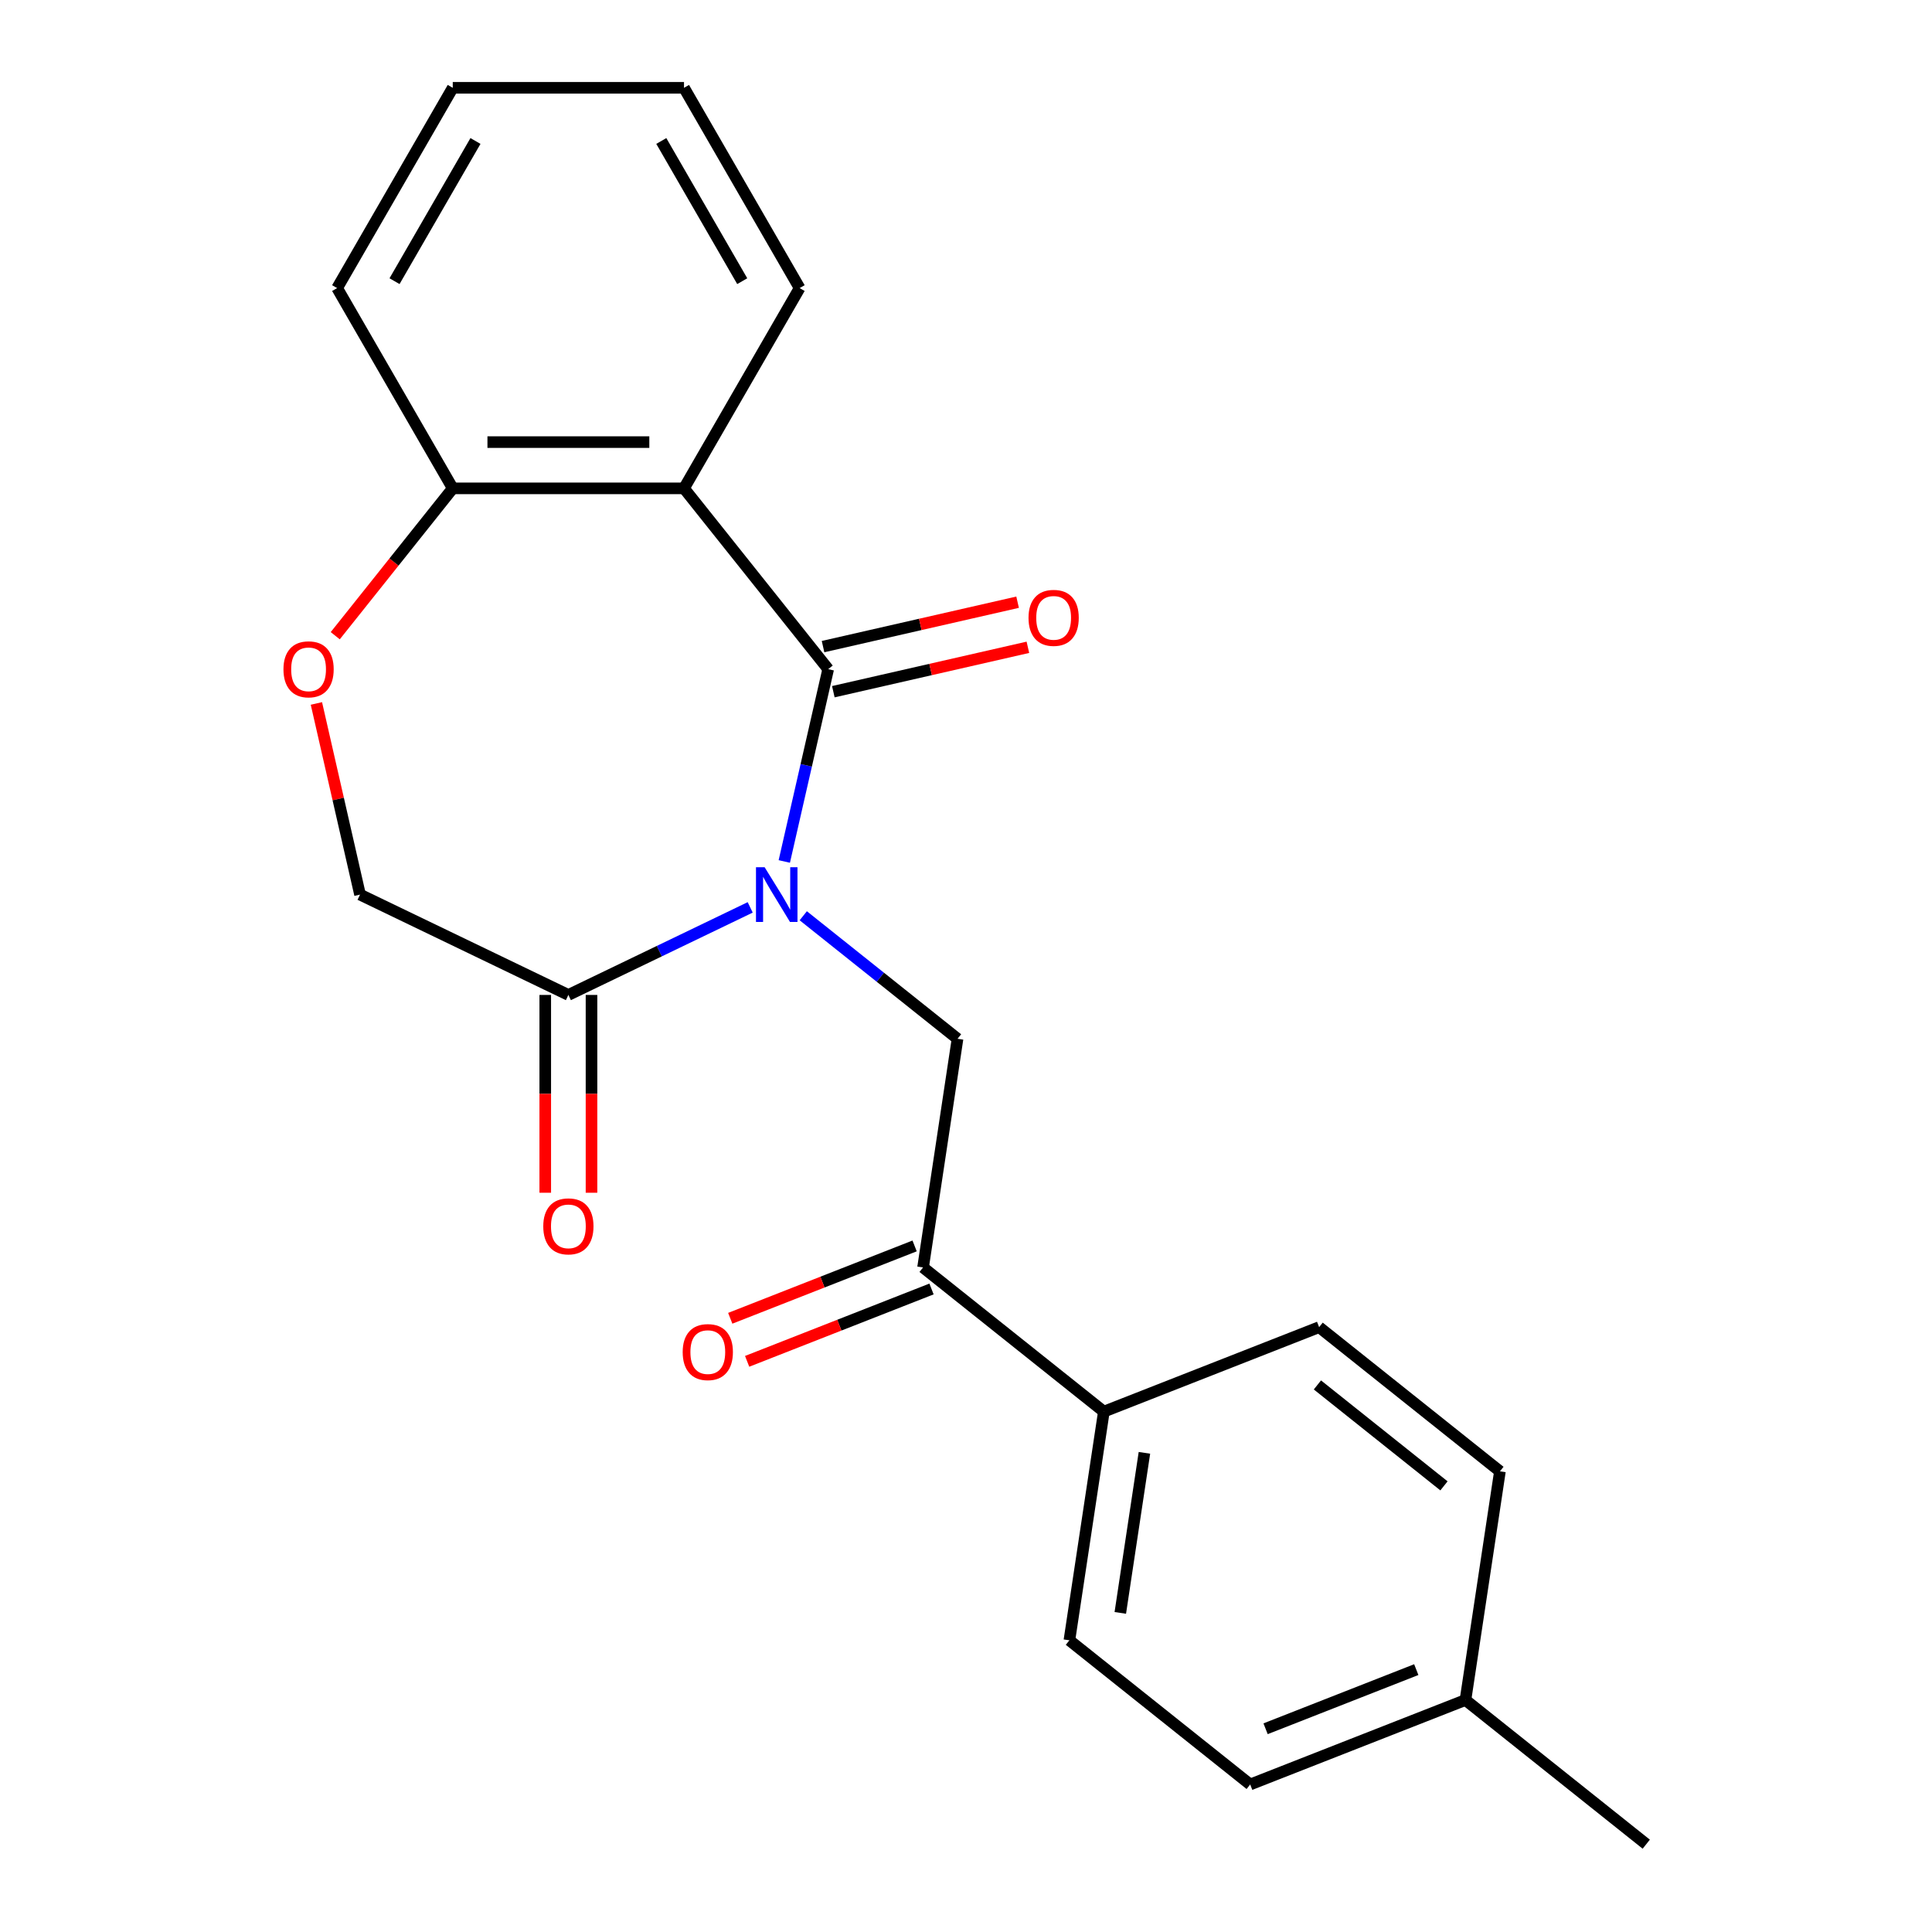 <?xml version='1.0' encoding='iso-8859-1'?>
<svg version='1.1' baseProfile='full'
              xmlns='http://www.w3.org/2000/svg'
                      xmlns:rdkit='http://www.rdkit.org/xml'
                      xmlns:xlink='http://www.w3.org/1999/xlink'
                  xml:space='preserve'
width='1000px' height='1000px' viewBox='0 0 1000 1000'>
<!-- END OF HEADER -->
<rect style='opacity:1.0;fill:#FFFFFF;stroke:none' width='1000' height='1000' x='0' y='0'> </rect>
<path class='bond-0' d='M 405.95,445.894 L 417.31,396.123' style='fill:none;fill-rule:evenodd;stroke:#0000FF;stroke-width:6px;stroke-linecap:butt;stroke-linejoin:miter;stroke-opacity:1' />
<path class='bond-0' d='M 417.31,396.123 L 428.669,346.353' style='fill:none;fill-rule:evenodd;stroke:#000000;stroke-width:6px;stroke-linecap:butt;stroke-linejoin:miter;stroke-opacity:1' />
<path class='bond-2' d='M 388.302,469.659 L 341.248,492.319' style='fill:none;fill-rule:evenodd;stroke:#0000FF;stroke-width:6px;stroke-linecap:butt;stroke-linejoin:miter;stroke-opacity:1' />
<path class='bond-2' d='M 341.248,492.319 L 294.194,514.98' style='fill:none;fill-rule:evenodd;stroke:#000000;stroke-width:6px;stroke-linecap:butt;stroke-linejoin:miter;stroke-opacity:1' />
<path class='bond-3' d='M 415.767,473.997 L 455.691,505.836' style='fill:none;fill-rule:evenodd;stroke:#0000FF;stroke-width:6px;stroke-linecap:butt;stroke-linejoin:miter;stroke-opacity:1' />
<path class='bond-3' d='M 455.691,505.836 L 495.616,537.674' style='fill:none;fill-rule:evenodd;stroke:#000000;stroke-width:6px;stroke-linecap:butt;stroke-linejoin:miter;stroke-opacity:1' />
<path class='bond-1' d='M 428.669,346.353 L 354.041,252.772' style='fill:none;fill-rule:evenodd;stroke:#000000;stroke-width:6px;stroke-linecap:butt;stroke-linejoin:miter;stroke-opacity:1' />
<path class='bond-7' d='M 431.333,358.022 L 481.683,346.53' style='fill:none;fill-rule:evenodd;stroke:#000000;stroke-width:6px;stroke-linecap:butt;stroke-linejoin:miter;stroke-opacity:1' />
<path class='bond-7' d='M 481.683,346.53 L 532.034,335.038' style='fill:none;fill-rule:evenodd;stroke:#FF0000;stroke-width:6px;stroke-linecap:butt;stroke-linejoin:miter;stroke-opacity:1' />
<path class='bond-7' d='M 426.006,334.683 L 476.356,323.191' style='fill:none;fill-rule:evenodd;stroke:#000000;stroke-width:6px;stroke-linecap:butt;stroke-linejoin:miter;stroke-opacity:1' />
<path class='bond-7' d='M 476.356,323.191 L 526.707,311.699' style='fill:none;fill-rule:evenodd;stroke:#FF0000;stroke-width:6px;stroke-linecap:butt;stroke-linejoin:miter;stroke-opacity:1' />
<path class='bond-6' d='M 354.041,252.772 L 234.346,252.772' style='fill:none;fill-rule:evenodd;stroke:#000000;stroke-width:6px;stroke-linecap:butt;stroke-linejoin:miter;stroke-opacity:1' />
<path class='bond-6' d='M 336.087,228.833 L 252.301,228.833' style='fill:none;fill-rule:evenodd;stroke:#000000;stroke-width:6px;stroke-linecap:butt;stroke-linejoin:miter;stroke-opacity:1' />
<path class='bond-14' d='M 354.041,252.772 L 413.888,149.113' style='fill:none;fill-rule:evenodd;stroke:#000000;stroke-width:6px;stroke-linecap:butt;stroke-linejoin:miter;stroke-opacity:1' />
<path class='bond-8' d='M 294.194,514.98 L 186.353,463.046' style='fill:none;fill-rule:evenodd;stroke:#000000;stroke-width:6px;stroke-linecap:butt;stroke-linejoin:miter;stroke-opacity:1' />
<path class='bond-10' d='M 282.224,514.98 L 282.224,566.171' style='fill:none;fill-rule:evenodd;stroke:#000000;stroke-width:6px;stroke-linecap:butt;stroke-linejoin:miter;stroke-opacity:1' />
<path class='bond-10' d='M 282.224,566.171 L 282.224,617.362' style='fill:none;fill-rule:evenodd;stroke:#FF0000;stroke-width:6px;stroke-linecap:butt;stroke-linejoin:miter;stroke-opacity:1' />
<path class='bond-10' d='M 306.163,514.98 L 306.163,566.171' style='fill:none;fill-rule:evenodd;stroke:#000000;stroke-width:6px;stroke-linecap:butt;stroke-linejoin:miter;stroke-opacity:1' />
<path class='bond-10' d='M 306.163,566.171 L 306.163,617.362' style='fill:none;fill-rule:evenodd;stroke:#FF0000;stroke-width:6px;stroke-linecap:butt;stroke-linejoin:miter;stroke-opacity:1' />
<path class='bond-4' d='M 495.616,537.674 L 477.776,656.032' style='fill:none;fill-rule:evenodd;stroke:#000000;stroke-width:6px;stroke-linecap:butt;stroke-linejoin:miter;stroke-opacity:1' />
<path class='bond-9' d='M 477.776,656.032 L 571.357,730.66' style='fill:none;fill-rule:evenodd;stroke:#000000;stroke-width:6px;stroke-linecap:butt;stroke-linejoin:miter;stroke-opacity:1' />
<path class='bond-11' d='M 473.403,644.89 L 425.689,663.616' style='fill:none;fill-rule:evenodd;stroke:#000000;stroke-width:6px;stroke-linecap:butt;stroke-linejoin:miter;stroke-opacity:1' />
<path class='bond-11' d='M 425.689,663.616 L 377.975,682.343' style='fill:none;fill-rule:evenodd;stroke:#FF0000;stroke-width:6px;stroke-linecap:butt;stroke-linejoin:miter;stroke-opacity:1' />
<path class='bond-11' d='M 482.149,667.174 L 434.435,685.901' style='fill:none;fill-rule:evenodd;stroke:#000000;stroke-width:6px;stroke-linecap:butt;stroke-linejoin:miter;stroke-opacity:1' />
<path class='bond-11' d='M 434.435,685.901 L 386.721,704.627' style='fill:none;fill-rule:evenodd;stroke:#FF0000;stroke-width:6px;stroke-linecap:butt;stroke-linejoin:miter;stroke-opacity:1' />
<path class='bond-5' d='M 163.77,364.105 L 175.061,413.576' style='fill:none;fill-rule:evenodd;stroke:#FF0000;stroke-width:6px;stroke-linecap:butt;stroke-linejoin:miter;stroke-opacity:1' />
<path class='bond-5' d='M 175.061,413.576 L 186.353,463.046' style='fill:none;fill-rule:evenodd;stroke:#000000;stroke-width:6px;stroke-linecap:butt;stroke-linejoin:miter;stroke-opacity:1' />
<path class='bond-22' d='M 173.524,329.04 L 203.935,290.906' style='fill:none;fill-rule:evenodd;stroke:#FF0000;stroke-width:6px;stroke-linecap:butt;stroke-linejoin:miter;stroke-opacity:1' />
<path class='bond-22' d='M 203.935,290.906 L 234.346,252.772' style='fill:none;fill-rule:evenodd;stroke:#000000;stroke-width:6px;stroke-linecap:butt;stroke-linejoin:miter;stroke-opacity:1' />
<path class='bond-18' d='M 234.346,252.772 L 174.499,149.113' style='fill:none;fill-rule:evenodd;stroke:#000000;stroke-width:6px;stroke-linecap:butt;stroke-linejoin:miter;stroke-opacity:1' />
<path class='bond-12' d='M 571.357,730.66 L 553.518,849.018' style='fill:none;fill-rule:evenodd;stroke:#000000;stroke-width:6px;stroke-linecap:butt;stroke-linejoin:miter;stroke-opacity:1' />
<path class='bond-12' d='M 592.353,751.982 L 579.865,834.832' style='fill:none;fill-rule:evenodd;stroke:#000000;stroke-width:6px;stroke-linecap:butt;stroke-linejoin:miter;stroke-opacity:1' />
<path class='bond-13' d='M 571.357,730.66 L 682.778,686.931' style='fill:none;fill-rule:evenodd;stroke:#000000;stroke-width:6px;stroke-linecap:butt;stroke-linejoin:miter;stroke-opacity:1' />
<path class='bond-15' d='M 553.518,849.018 L 647.099,923.646' style='fill:none;fill-rule:evenodd;stroke:#000000;stroke-width:6px;stroke-linecap:butt;stroke-linejoin:miter;stroke-opacity:1' />
<path class='bond-16' d='M 682.778,686.931 L 776.359,761.559' style='fill:none;fill-rule:evenodd;stroke:#000000;stroke-width:6px;stroke-linecap:butt;stroke-linejoin:miter;stroke-opacity:1' />
<path class='bond-16' d='M 681.889,716.842 L 747.396,769.081' style='fill:none;fill-rule:evenodd;stroke:#000000;stroke-width:6px;stroke-linecap:butt;stroke-linejoin:miter;stroke-opacity:1' />
<path class='bond-20' d='M 413.888,149.113 L 354.041,45.455' style='fill:none;fill-rule:evenodd;stroke:#000000;stroke-width:6px;stroke-linecap:butt;stroke-linejoin:miter;stroke-opacity:1' />
<path class='bond-20' d='M 384.179,145.534 L 342.286,72.973' style='fill:none;fill-rule:evenodd;stroke:#000000;stroke-width:6px;stroke-linecap:butt;stroke-linejoin:miter;stroke-opacity:1' />
<path class='bond-24' d='M 647.099,923.646 L 758.519,879.917' style='fill:none;fill-rule:evenodd;stroke:#000000;stroke-width:6px;stroke-linecap:butt;stroke-linejoin:miter;stroke-opacity:1' />
<path class='bond-24' d='M 655.066,894.803 L 733.06,864.192' style='fill:none;fill-rule:evenodd;stroke:#000000;stroke-width:6px;stroke-linecap:butt;stroke-linejoin:miter;stroke-opacity:1' />
<path class='bond-17' d='M 776.359,761.559 L 758.519,879.917' style='fill:none;fill-rule:evenodd;stroke:#000000;stroke-width:6px;stroke-linecap:butt;stroke-linejoin:miter;stroke-opacity:1' />
<path class='bond-19' d='M 758.519,879.917 L 852.1,954.545' style='fill:none;fill-rule:evenodd;stroke:#000000;stroke-width:6px;stroke-linecap:butt;stroke-linejoin:miter;stroke-opacity:1' />
<path class='bond-23' d='M 174.499,149.113 L 234.346,45.455' style='fill:none;fill-rule:evenodd;stroke:#000000;stroke-width:6px;stroke-linecap:butt;stroke-linejoin:miter;stroke-opacity:1' />
<path class='bond-23' d='M 204.208,145.534 L 246.101,72.973' style='fill:none;fill-rule:evenodd;stroke:#000000;stroke-width:6px;stroke-linecap:butt;stroke-linejoin:miter;stroke-opacity:1' />
<path class='bond-21' d='M 354.041,45.455 L 234.346,45.455' style='fill:none;fill-rule:evenodd;stroke:#000000;stroke-width:6px;stroke-linecap:butt;stroke-linejoin:miter;stroke-opacity:1' />
<path  class='atom-0' d='M 395.775 448.886
L 405.055 463.886
Q 405.975 465.366, 407.455 468.046
Q 408.935 470.726, 409.015 470.886
L 409.015 448.886
L 412.775 448.886
L 412.775 477.206
L 408.895 477.206
L 398.935 460.806
Q 397.775 458.886, 396.535 456.686
Q 395.335 454.486, 394.975 453.806
L 394.975 477.206
L 391.295 477.206
L 391.295 448.886
L 395.775 448.886
' fill='#0000FF'/>
<path  class='atom-6' d='M 146.718 346.433
Q 146.718 339.633, 150.078 335.833
Q 153.438 332.033, 159.718 332.033
Q 165.998 332.033, 169.358 335.833
Q 172.718 339.633, 172.718 346.433
Q 172.718 353.313, 169.318 357.233
Q 165.918 361.113, 159.718 361.113
Q 153.478 361.113, 150.078 357.233
Q 146.718 353.353, 146.718 346.433
M 159.718 357.913
Q 164.038 357.913, 166.358 355.033
Q 168.718 352.113, 168.718 346.433
Q 168.718 340.873, 166.358 338.073
Q 164.038 335.233, 159.718 335.233
Q 155.398 335.233, 153.038 338.033
Q 150.718 340.833, 150.718 346.433
Q 150.718 352.153, 153.038 355.033
Q 155.398 357.913, 159.718 357.913
' fill='#FF0000'/>
<path  class='atom-8' d='M 532.363 319.798
Q 532.363 312.998, 535.723 309.198
Q 539.083 305.398, 545.363 305.398
Q 551.643 305.398, 555.003 309.198
Q 558.363 312.998, 558.363 319.798
Q 558.363 326.678, 554.963 330.598
Q 551.563 334.478, 545.363 334.478
Q 539.123 334.478, 535.723 330.598
Q 532.363 326.718, 532.363 319.798
M 545.363 331.278
Q 549.683 331.278, 552.003 328.398
Q 554.363 325.478, 554.363 319.798
Q 554.363 314.238, 552.003 311.438
Q 549.683 308.598, 545.363 308.598
Q 541.043 308.598, 538.683 311.398
Q 536.363 314.198, 536.363 319.798
Q 536.363 325.518, 538.683 328.398
Q 541.043 331.278, 545.363 331.278
' fill='#FF0000'/>
<path  class='atom-11' d='M 281.194 634.754
Q 281.194 627.954, 284.554 624.154
Q 287.914 620.354, 294.194 620.354
Q 300.474 620.354, 303.834 624.154
Q 307.194 627.954, 307.194 634.754
Q 307.194 641.634, 303.794 645.554
Q 300.394 649.434, 294.194 649.434
Q 287.954 649.434, 284.554 645.554
Q 281.194 641.674, 281.194 634.754
M 294.194 646.234
Q 298.514 646.234, 300.834 643.354
Q 303.194 640.434, 303.194 634.754
Q 303.194 629.194, 300.834 626.394
Q 298.514 623.554, 294.194 623.554
Q 289.874 623.554, 287.514 626.354
Q 285.194 629.154, 285.194 634.754
Q 285.194 640.474, 287.514 643.354
Q 289.874 646.234, 294.194 646.234
' fill='#FF0000'/>
<path  class='atom-12' d='M 353.356 699.841
Q 353.356 693.041, 356.716 689.241
Q 360.076 685.441, 366.356 685.441
Q 372.636 685.441, 375.996 689.241
Q 379.356 693.041, 379.356 699.841
Q 379.356 706.721, 375.956 710.641
Q 372.556 714.521, 366.356 714.521
Q 360.116 714.521, 356.716 710.641
Q 353.356 706.761, 353.356 699.841
M 366.356 711.321
Q 370.676 711.321, 372.996 708.441
Q 375.356 705.521, 375.356 699.841
Q 375.356 694.281, 372.996 691.481
Q 370.676 688.641, 366.356 688.641
Q 362.036 688.641, 359.676 691.441
Q 357.356 694.241, 357.356 699.841
Q 357.356 705.561, 359.676 708.441
Q 362.036 711.321, 366.356 711.321
' fill='#FF0000'/>
</svg>
